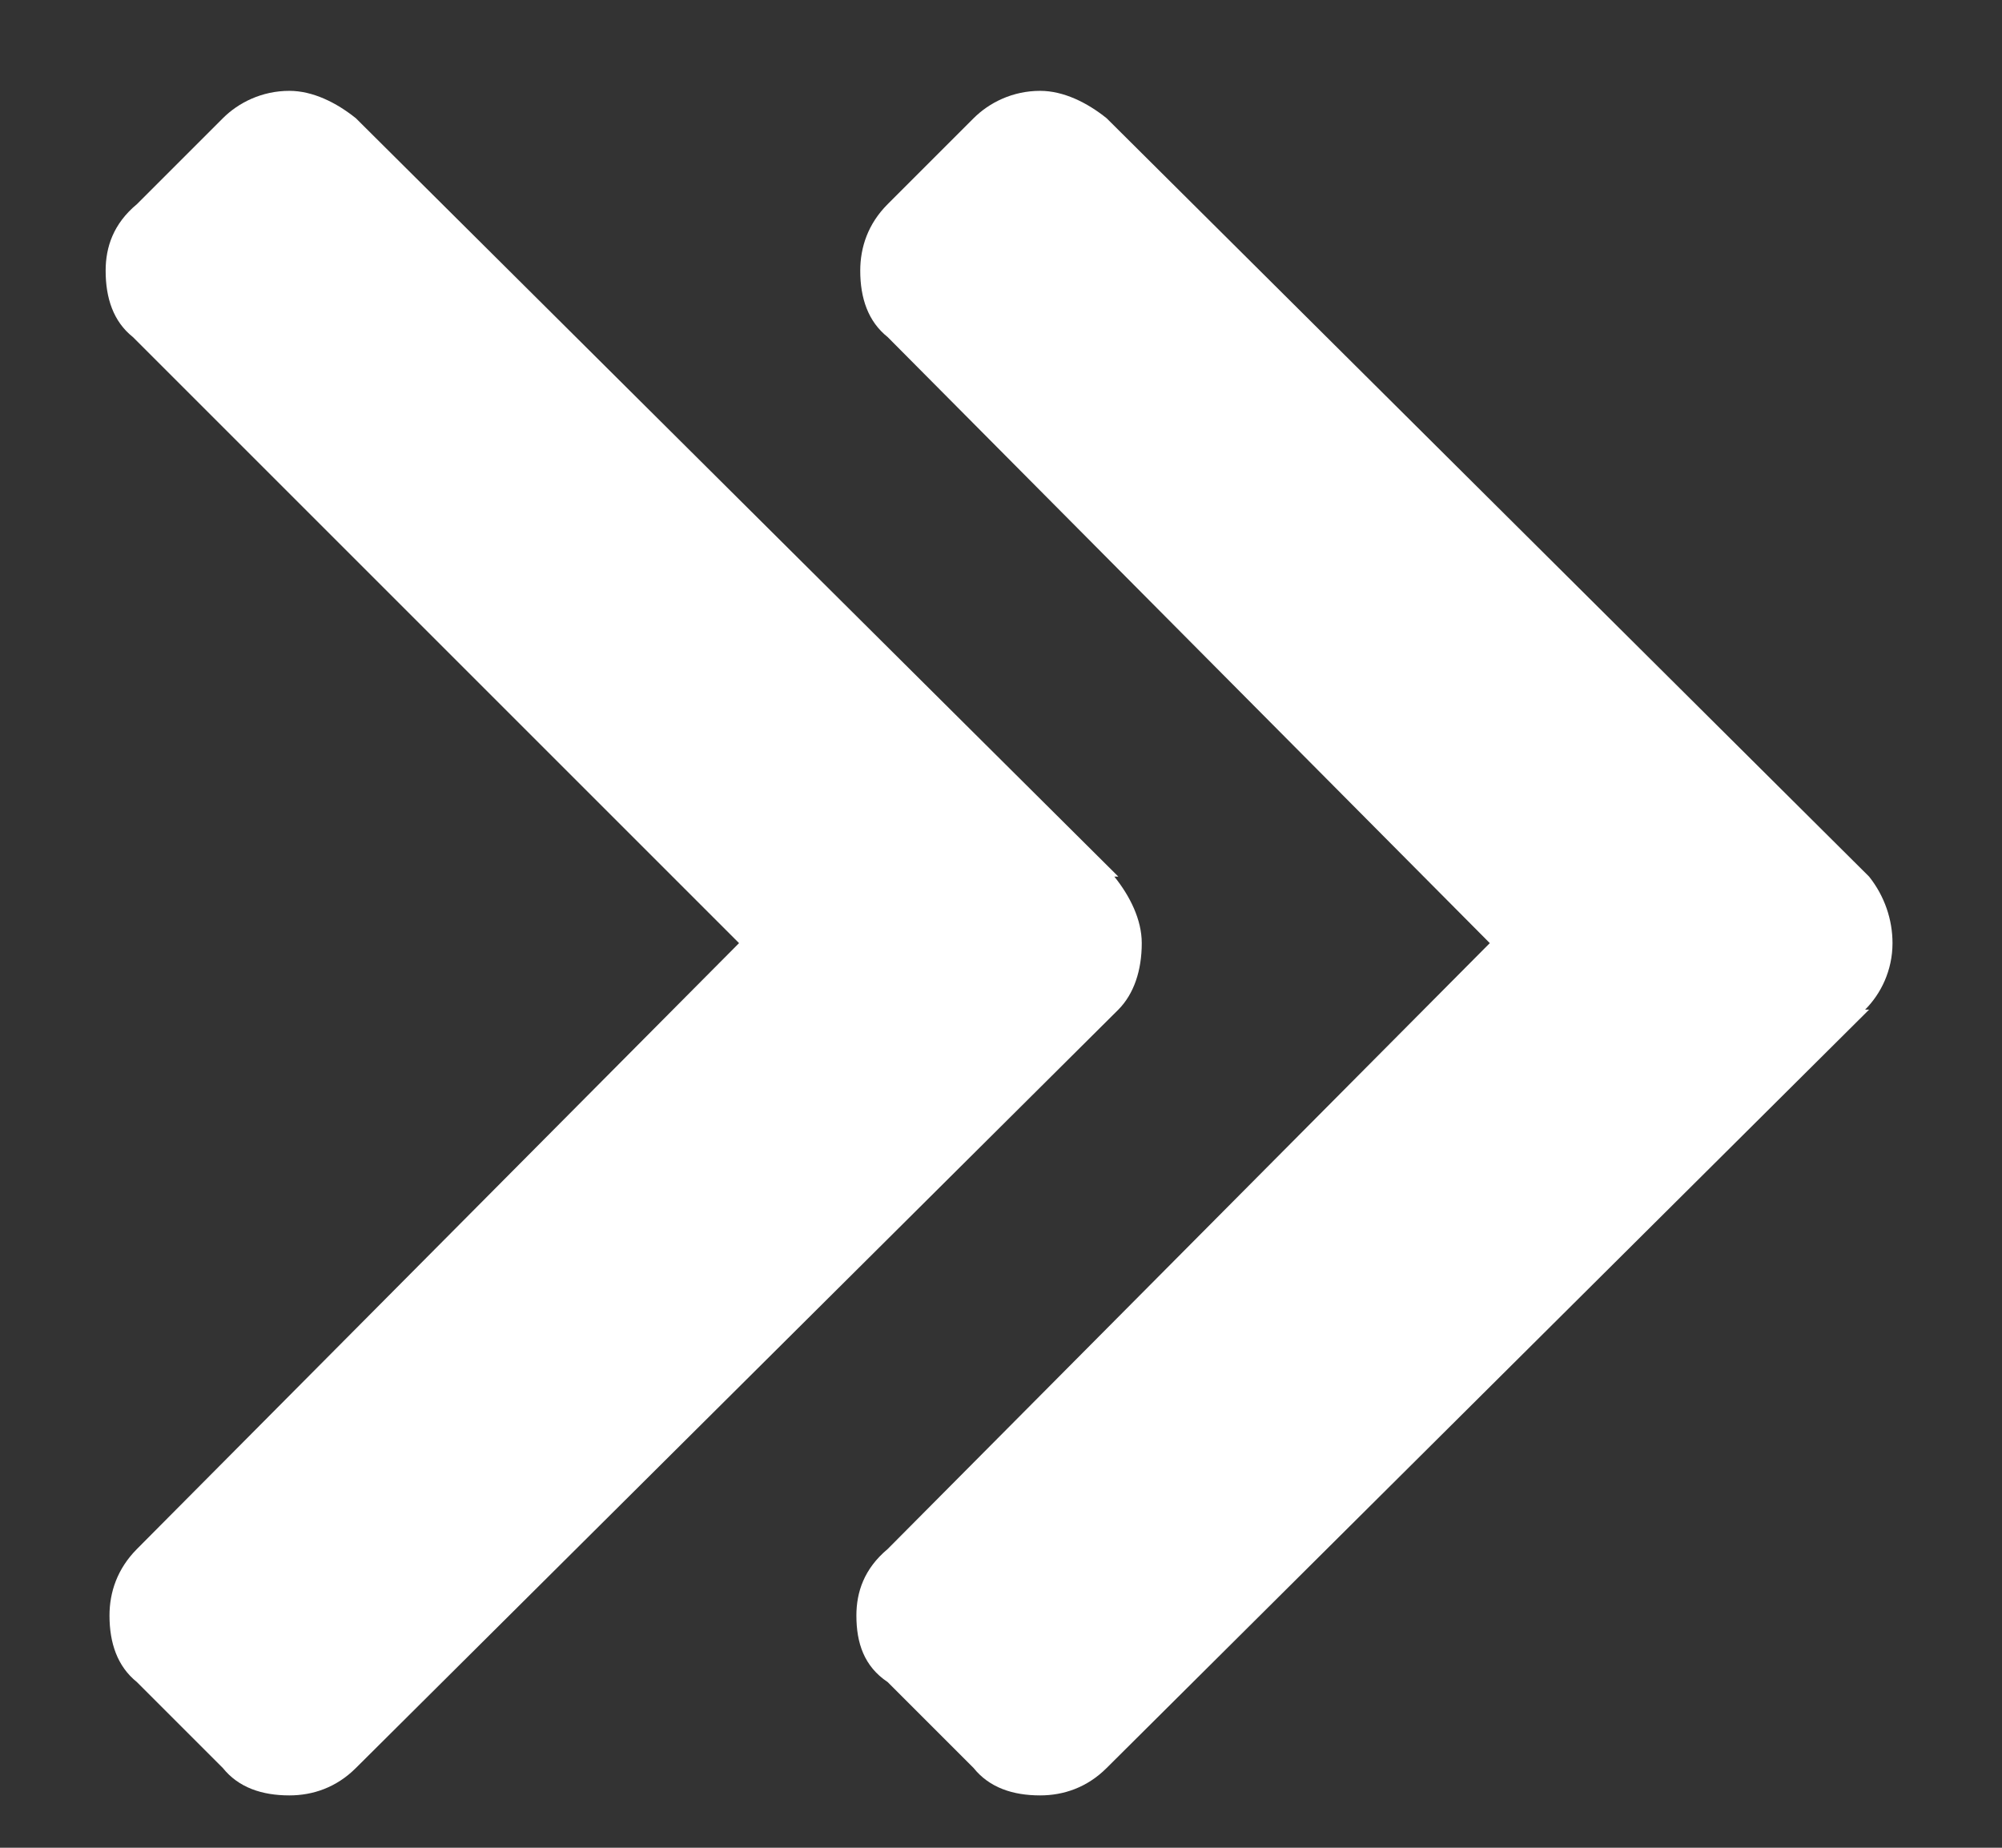 <svg width="13" height="12" viewBox="0 0 13 12" fill="none" xmlns="http://www.w3.org/2000/svg">
<rect x="0" y="0" width="13" height="12" fill="#333333" stroke="none"/>
<path d="M12.137 6.557H12.111C12.213 6.455 12.289 6.303 12.289 6.125C12.289 5.973 12.238 5.82 12.137 5.693L7.186 0.768C7.059 0.666 6.906 0.59 6.754 0.59C6.576 0.59 6.424 0.666 6.322 0.768L5.764 1.326C5.637 1.453 5.586 1.605 5.586 1.758C5.586 1.936 5.637 2.088 5.764 2.189L9.674 6.125L5.764 10.06C5.611 10.188 5.561 10.34 5.561 10.492C5.561 10.67 5.611 10.822 5.764 10.924L6.322 11.482C6.424 11.609 6.576 11.66 6.754 11.66C6.906 11.66 7.059 11.609 7.186 11.482L12.137 6.557ZM7.262 5.693H7.236C7.338 5.82 7.414 5.973 7.414 6.125C7.414 6.303 7.363 6.455 7.262 6.557L2.311 11.482C2.184 11.609 2.031 11.66 1.879 11.66C1.701 11.66 1.549 11.609 1.447 11.482L0.889 10.924C0.762 10.822 0.711 10.67 0.711 10.492C0.711 10.34 0.762 10.188 0.889 10.06L4.799 6.125L0.863 2.189C0.736 2.088 0.686 1.936 0.686 1.758C0.686 1.605 0.736 1.453 0.889 1.326L1.447 0.768C1.549 0.666 1.701 0.59 1.879 0.59C2.031 0.59 2.184 0.666 2.311 0.768L7.262 5.693Z" fill="white"/>
</svg>
